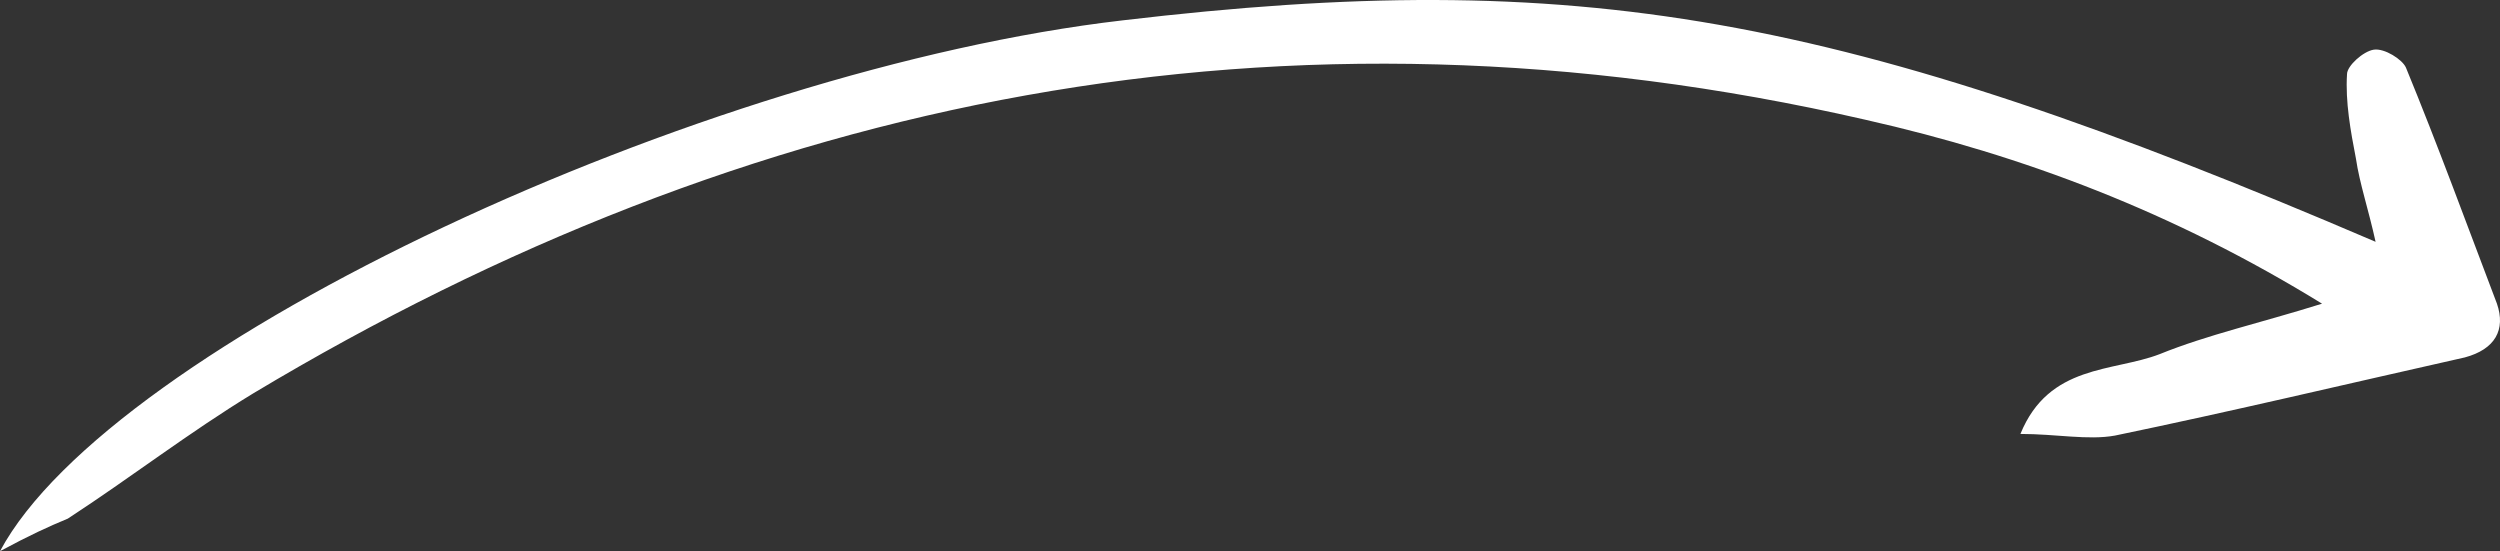 <?xml version="1.0" encoding="UTF-8"?> <svg xmlns="http://www.w3.org/2000/svg" width="127" height="28" viewBox="0 0 127 28" fill="none"><rect x="0" y="0" width="127" height="28" fill="#333333" stroke="none"/> <g clip-path="url(#clip0_14_1842)"> <path d="M-1.33157e-06 28C5.621 17.495 35.633 3.516 57.031 1.034C80.151 -1.695 93.479 0.621 120.68 12.284C120.317 10.63 119.864 9.306 119.683 8.065C119.411 6.659 119.139 5.17 119.229 3.764C119.229 3.35 120.045 2.606 120.589 2.523C121.133 2.441 122.04 3.02 122.221 3.433C123.853 7.404 125.304 11.374 126.845 15.427C127.299 16.751 126.755 17.743 125.213 18.157C119.32 19.48 113.426 20.886 107.442 22.127C106.082 22.375 104.45 22.044 102.637 22.044C104.088 18.488 107.352 18.901 109.709 17.991C112.157 16.999 114.787 16.42 117.96 15.427C110.434 10.795 102.818 7.9 94.749 6.08C65.191 -0.703 37.99 4.922 12.875 19.977C9.611 21.962 6.619 24.278 3.445 26.346C2.448 26.759 1.541 27.173 -1.33157e-06 28Z" fill="white"></path> </g> <defs> <clipPath id="clip0_14_1842"> <rect width="127" height="28" fill="white"></rect> </clipPath> </defs> </svg> 